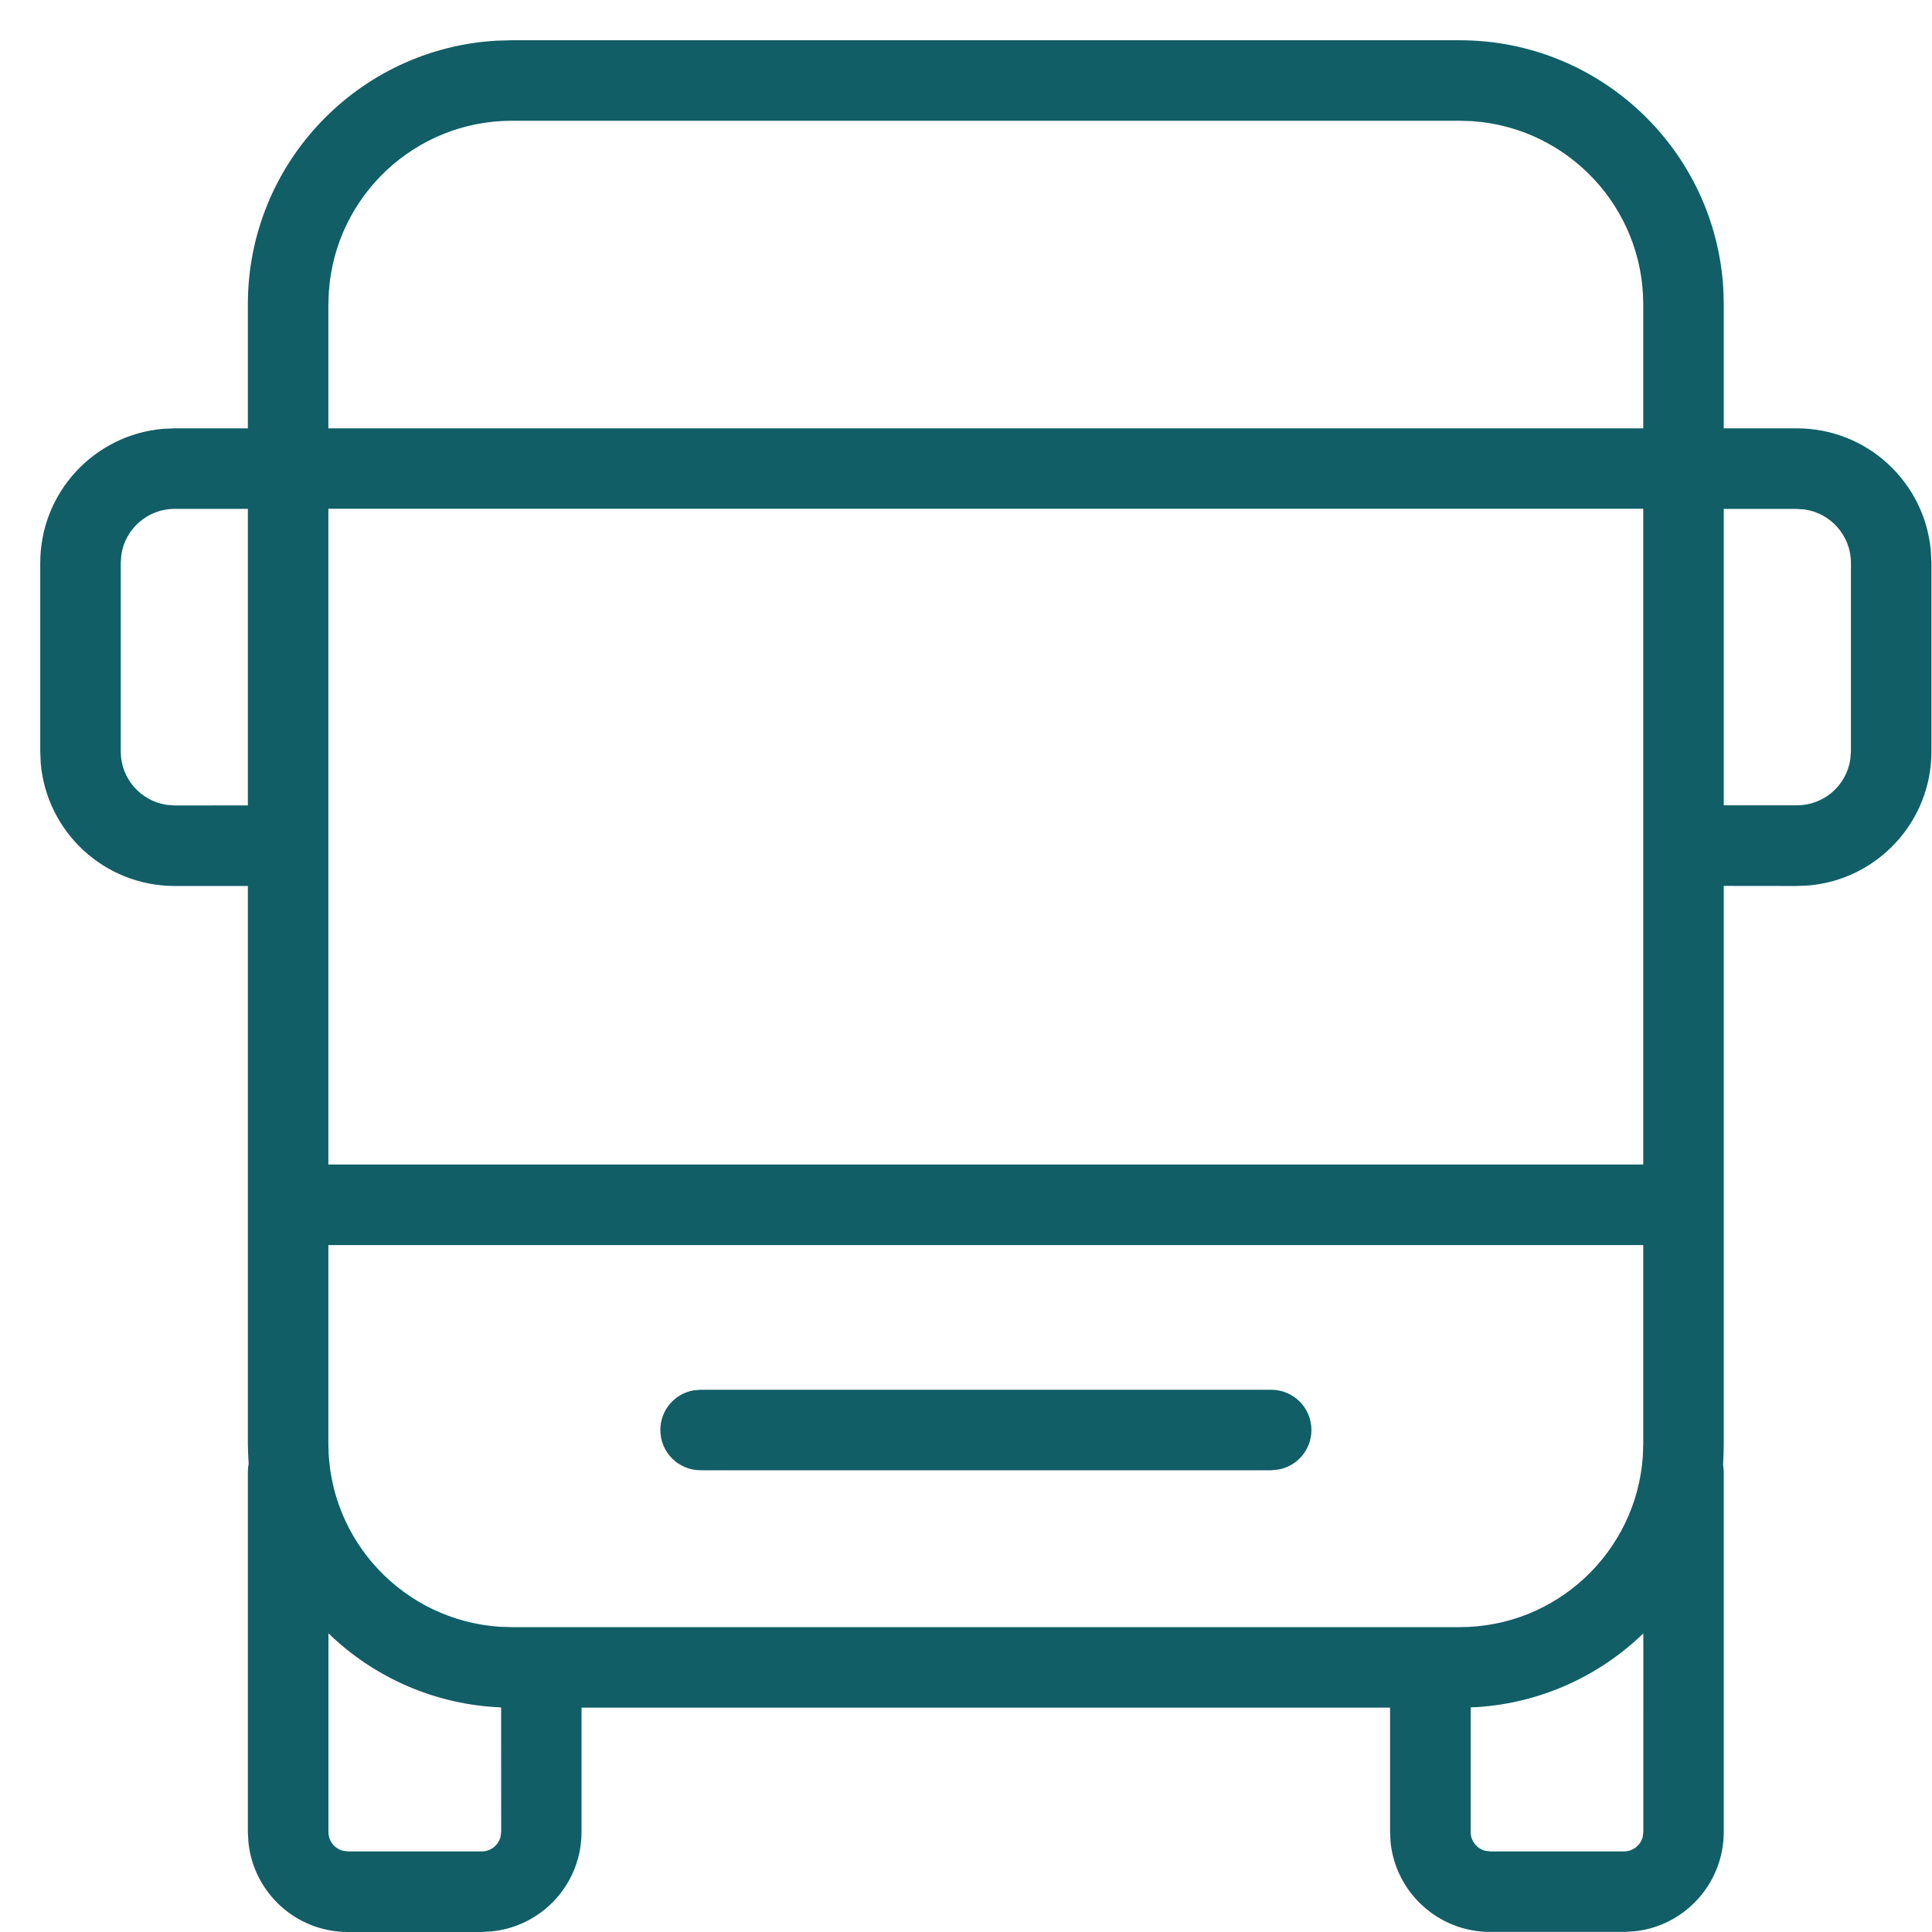 <svg xmlns="http://www.w3.org/2000/svg" width="24" height="24" viewBox="0 0 24 24">
    <path fill="#115E67" d="M18.132.5c1.75 0 3.18 1.37 3.276 3.095l.005.186v1.54h.908c.875 0 1.592.671 1.665 1.527l.007.144v2.343c0 .874-.672 1.592-1.528 1.665l-.144.006-.908-.001v6.927l-.002.124-.006.133.008.09v4.478c0 .643-.488 1.172-1.114 1.235l-.127.007H18.51c-.643 0-1.172-.489-1.236-1.115l-.006-.127v-1.544H7.224v1.544c0 .643-.488 1.172-1.114 1.235L5.983 24H4.321c-.643 0-1.172-.489-1.235-1.115l-.007-.127V18.28c0-.034.004-.067.01-.099l-.007-.123-.003-.125v-6.927h-.908c-.874 0-1.592-.67-1.665-1.526L.5 9.335V6.992c0-.874.672-1.592 1.527-1.665l.144-.006h.908v-1.54c0-1.75 1.37-3.18 3.095-3.276L6.36.5h11.772zM4.08 20.29v2.467c0 .112.075.205.177.233l.065.009h1.662c.111 0 .205-.075.233-.178l.009-.064-.001-1.547c-.832-.034-1.585-.378-2.145-.92zm16.335 0c-.542.524-1.263.863-2.062.916l-.084.003v1.548c0 .112.075.205.177.233l.065.009h1.662c.111 0 .205-.075.233-.178l.008-.064V20.29zm-.001-4.823H4.079v2.465c0 1.207.938 2.195 2.125 2.276l.156.005h11.772c1.207 0 2.196-.938 2.276-2.125l.005-.156v-2.465zm-4.623 1.797c.276 0 .5.223.5.5 0 .245-.177.45-.41.491l-.09.009H8.703c-.277 0-.5-.224-.5-.5 0-.246.176-.45.41-.492l.09-.008h7.087zM20.413 6.32H4.079v8.146h16.334V6.321zm1 3.684h.908c.337 0 .616-.247.664-.571l.008-.1V6.993c0-.337-.249-.616-.573-.664l-.099-.007h-.908v3.684zM3.079 6.321h-.908c-.337 0-.616.248-.664.572l-.007.099v2.343c0 .337.248.616.572.663l.1.008.907-.001V6.321zM18.132 1.5H6.36c-1.207 0-2.195.938-2.275 2.125l-.006.156v1.54h16.334v-1.54c0-1.207-.938-2.195-2.124-2.276l-.157-.005z"/>
</svg>
